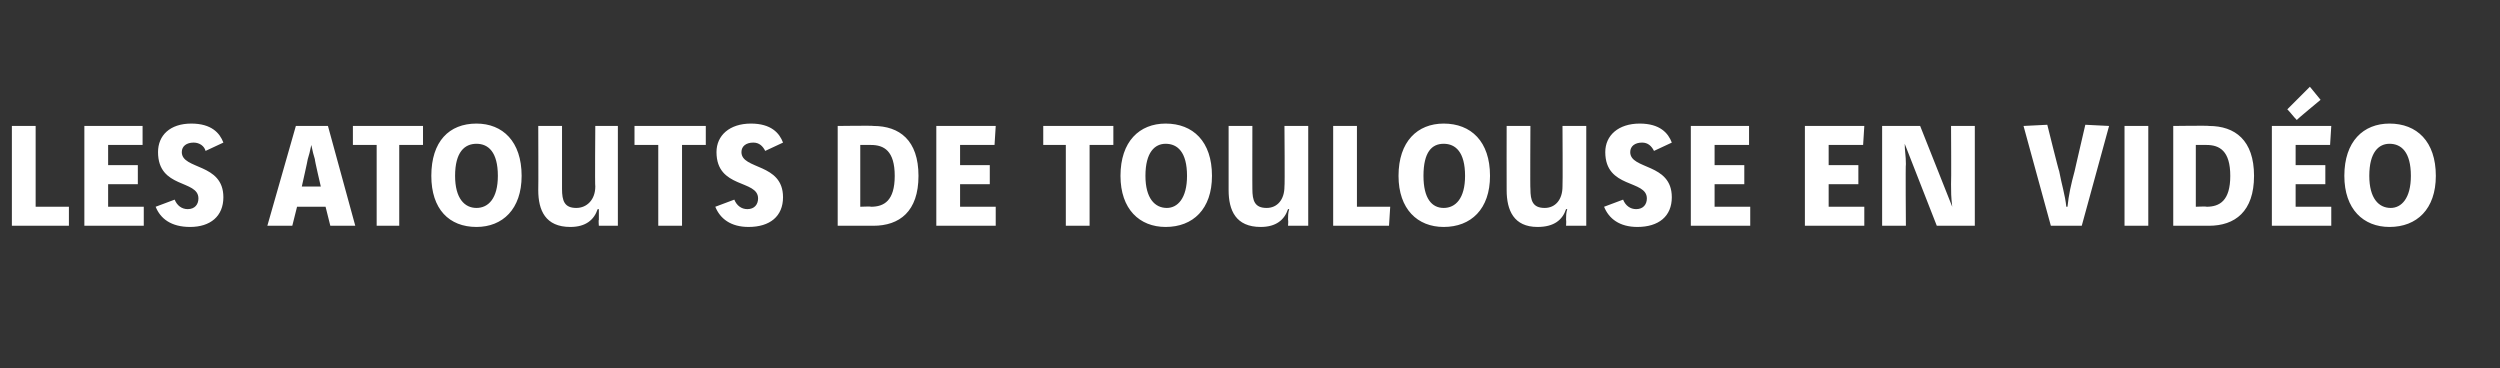 <?xml version="1.0" standalone="no"?><!DOCTYPE svg PUBLIC "-//W3C//DTD SVG 1.1//EN" "http://www.w3.org/Graphics/SVG/1.1/DTD/svg11.dtd"><svg xmlns="http://www.w3.org/2000/svg" version="1.1" width="210.4px" height="31px" viewBox="0 -1 210.4 31" style="top:-1px"><rect x="0" y="-1" width="210.4" height="31" fill="#333333" stroke="none"/><desc>Les atouts de toulouse en vidéo</desc><defs/><g id="Polygon27586"><path d="m3 9.6l0 6.8l2.8 0l0 1.6l-4.8 0l0-8.4l2 0zm9 0l0 1.6l-2.9 0l0 1.7l2.5 0l0 1.6l-2.5 0l0 1.9l3 0l0 1.6l-5 0l0-8.4l4.9 0zm5.3 2.1c-.1-.4-.5-.7-1-.7c-.6 0-1 .3-1 .8c0 1.5 3.5.9 3.5 3.8c0 1.6-1.1 2.5-2.8 2.5c-1.6 0-2.5-.7-2.9-1.7c0 0 1.6-.6 1.6-.6c.2.5.6.8 1.1.8c.6 0 .9-.4.9-.9c0-1.6-3.4-.8-3.4-3.9c0-1.4 1-2.4 2.8-2.4c1.7 0 2.4.8 2.7 1.6c0 0-1.5.7-1.5.7zm10.3-2.1l2.3 8.4l-2.1 0l-.4-1.6l-2.4 0l-.4 1.6l-2.1 0l2.4-8.4l2.7 0zm-1.1 2.8c-.1-.3-.2-.7-.3-1.2c0 0 0 0 0 0c-.1.5-.2.9-.3 1.2c.01.04-.5 2.3-.5 2.3l1.6 0c0 0-.53-2.26-.5-2.3zm9.1-2.8l0 1.6l-2 0l0 6.8l-1.9 0l0-6.8l-2 0l0-1.6l5.9 0zm2.7 4.2c0 1.9.8 2.7 1.8 2.7c1 0 1.8-.8 1.8-2.7c0-2-.8-2.7-1.8-2.7c-1 0-1.8.7-1.8 2.7zm5.6 0c0 2.8-1.6 4.3-3.8 4.3c-2.3 0-3.8-1.5-3.8-4.3c0-2.9 1.5-4.4 3.8-4.4c2.2 0 3.8 1.5 3.8 4.4zm3.4-4.2c0 0 0 5.33 0 5.3c0 1 .2 1.6 1.2 1.6c.9 0 1.6-.7 1.6-1.8c-.04-.05 0-5.1 0-5.1l1.9 0l0 8.4l-1.6 0c0 0-.04-.47 0-.5c0-.3 0-.6 0-.9c0 0 0 0-.1 0c-.3.9-1 1.5-2.3 1.5c-2.1 0-2.7-1.4-2.7-3.1c.02-.05 0-5.4 0-5.4l2 0zm12.1 0l0 1.6l-2 0l0 6.8l-2 0l0-6.8l-2 0l0-1.6l6 0zm5 2.1c-.2-.4-.5-.7-1-.7c-.6 0-1 .3-1 .8c0 1.5 3.5.9 3.5 3.8c0 1.6-1.1 2.5-2.9 2.5c-1.5 0-2.4-.7-2.8-1.7c0 0 1.6-.6 1.6-.6c.2.5.6.8 1.1.8c.6 0 .9-.4.9-.9c0-1.6-3.5-.8-3.5-3.9c0-1.4 1.1-2.4 2.9-2.4c1.7 0 2.4.8 2.7 1.6c0 0-1.5.7-1.5.7zm9.1-2.1c2.2 0 3.8 1.2 3.8 4.2c0 3-1.6 4.2-3.8 4.2c.03-.01-3 0-3 0l0-8.4c0 0 3.03-.04 3 0zm-1.1 6.8c0 0 .92-.04.9 0c1.1 0 2-.5 2-2.6c0-2.1-.9-2.6-2-2.6c.02 0-.9 0-.9 0l0 5.2zm11.4-6.8l-.1 1.6l-2.9 0l0 1.7l2.5 0l0 1.6l-2.5 0l0 1.9l3 0l0 1.6l-5 0l0-8.4l5 0zm9.9 0l0 1.6l-2 0l0 6.8l-2 0l0-6.8l-1.9 0l0-1.6l5.9 0zm2.7 4.2c0 1.9.8 2.7 1.8 2.7c.9 0 1.7-.8 1.7-2.7c0-2-.8-2.7-1.8-2.7c-.9 0-1.7.7-1.7 2.7zm5.6 0c0 2.8-1.6 4.3-3.9 4.3c-2.2 0-3.8-1.5-3.8-4.3c0-2.9 1.6-4.4 3.8-4.4c2.3 0 3.9 1.5 3.9 4.4zm3.4-4.2c0 0-.01 5.33 0 5.3c0 1 .2 1.6 1.2 1.6c.9 0 1.5-.7 1.5-1.8c.04-.05 0-5.1 0-5.1l2 0l0 8.4l-1.7 0c0 0 .04-.47 0-.5c0-.3 0-.6.1-.9c0 0 0 0-.1 0c-.3.9-1 1.5-2.3 1.5c-2.1 0-2.7-1.4-2.7-3.1c0-.05 0-5.4 0-5.4l2 0zm8.8 0l0 6.8l2.8 0l-.1 1.6l-4.7 0l0-8.4l2 0zm5.6 4.2c0 1.9.7 2.7 1.7 2.7c1 0 1.8-.8 1.8-2.7c0-2-.8-2.7-1.8-2.7c-1 0-1.7.7-1.7 2.7zm5.6 0c0 2.8-1.6 4.3-3.9 4.3c-2.2 0-3.8-1.5-3.8-4.3c0-2.9 1.6-4.4 3.8-4.4c2.3 0 3.9 1.5 3.9 4.4zm3.4-4.2c0 0-.03 5.33 0 5.3c0 1 .2 1.6 1.2 1.6c.9 0 1.5-.7 1.5-1.8c.03-.05 0-5.1 0-5.1l2 0l0 8.4l-1.7 0c0 0 .03-.47 0-.5c0-.3 0-.6.1-.9c0 0-.1 0-.1 0c-.3.9-1 1.5-2.4 1.5c-2 0-2.6-1.4-2.6-3.1c-.01-.05 0-5.4 0-5.4l2 0zm10.4 2.1c-.2-.4-.5-.7-1-.7c-.6 0-1 .3-1 .8c0 1.5 3.5.9 3.5 3.8c0 1.6-1.1 2.5-2.9 2.5c-1.5 0-2.4-.7-2.8-1.7c0 0 1.6-.6 1.6-.6c.2.5.6.8 1.1.8c.6 0 .9-.4.9-.9c0-1.6-3.5-.8-3.5-3.9c0-1.4 1.1-2.4 2.9-2.4c1.7 0 2.4.8 2.7 1.6c0 0-1.5.7-1.5.7zm8-2.1l0 1.6l-2.9 0l0 1.7l2.5 0l0 1.6l-2.5 0l0 1.9l3 0l0 1.6l-5 0l0-8.4l4.9 0zm9.7 0l-.1 1.6l-2.9 0l0 1.7l2.5 0l0 1.6l-2.5 0l0 1.9l3 0l0 1.6l-5 0l0-8.4l5 0zm4.7 0l2.7 6.8c0 0-.01-.04 0 0c-.1-.8-.1-1.3-.1-1.9c.03.01 0-4.9 0-4.9l2 0l0 8.4l-3.2 0l-2.7-6.9c0 0 0-.02 0 0c0 .6.1 1 .1 1.7c-.04-.03 0 5.2 0 5.2l-2 0l0-8.4l3.2 0zm11 8.4l-2.3-8.4l2-.1c0 0 .97 3.92 1 3.9c.2 1.1.5 2 .6 3c0 0 .1 0 .1 0c.1-1 .3-1.9.6-3c-.01.02.9-3.9.9-3.9l2 .1l-2.3 8.4l-2.6 0zm8.2-8.4l0 8.4l-2 0l0-8.4l2 0zm5.1 0c2.2 0 3.8 1.2 3.8 4.2c0 3-1.6 4.2-3.8 4.2c.02-.01-3 0-3 0l0-8.4c0 0 3.02-.04 3 0zm-1.1 6.8c0 0 .91-.04.9 0c1.1 0 2-.5 2-2.6c0-2.1-.9-2.6-2-2.6c.01 0-.9 0-.9 0l0 5.2zm11.4-6.8l-.1 1.6l-2.9 0l0 1.7l2.5 0l0 1.6l-2.5 0l0 1.9l3 0l0 1.6l-5 0l0-8.4l5 0zm-.9-2.2c0 0-2 1.65-2 1.7c-.3-.3-.5-.6-.8-.9c.01-.02 1.9-1.9 1.9-1.9l.9 1.1zm4.1 6.4c0 1.9.8 2.7 1.8 2.7c.9 0 1.7-.8 1.7-2.7c0-2-.8-2.7-1.8-2.7c-.9 0-1.7.7-1.7 2.7zm5.6 0c0 2.8-1.6 4.3-3.9 4.3c-2.2 0-3.8-1.5-3.8-4.3c0-2.9 1.6-4.4 3.8-4.4c2.3 0 3.9 1.5 3.9 4.4z" stroke="none" fill="#fff"/></g></svg>